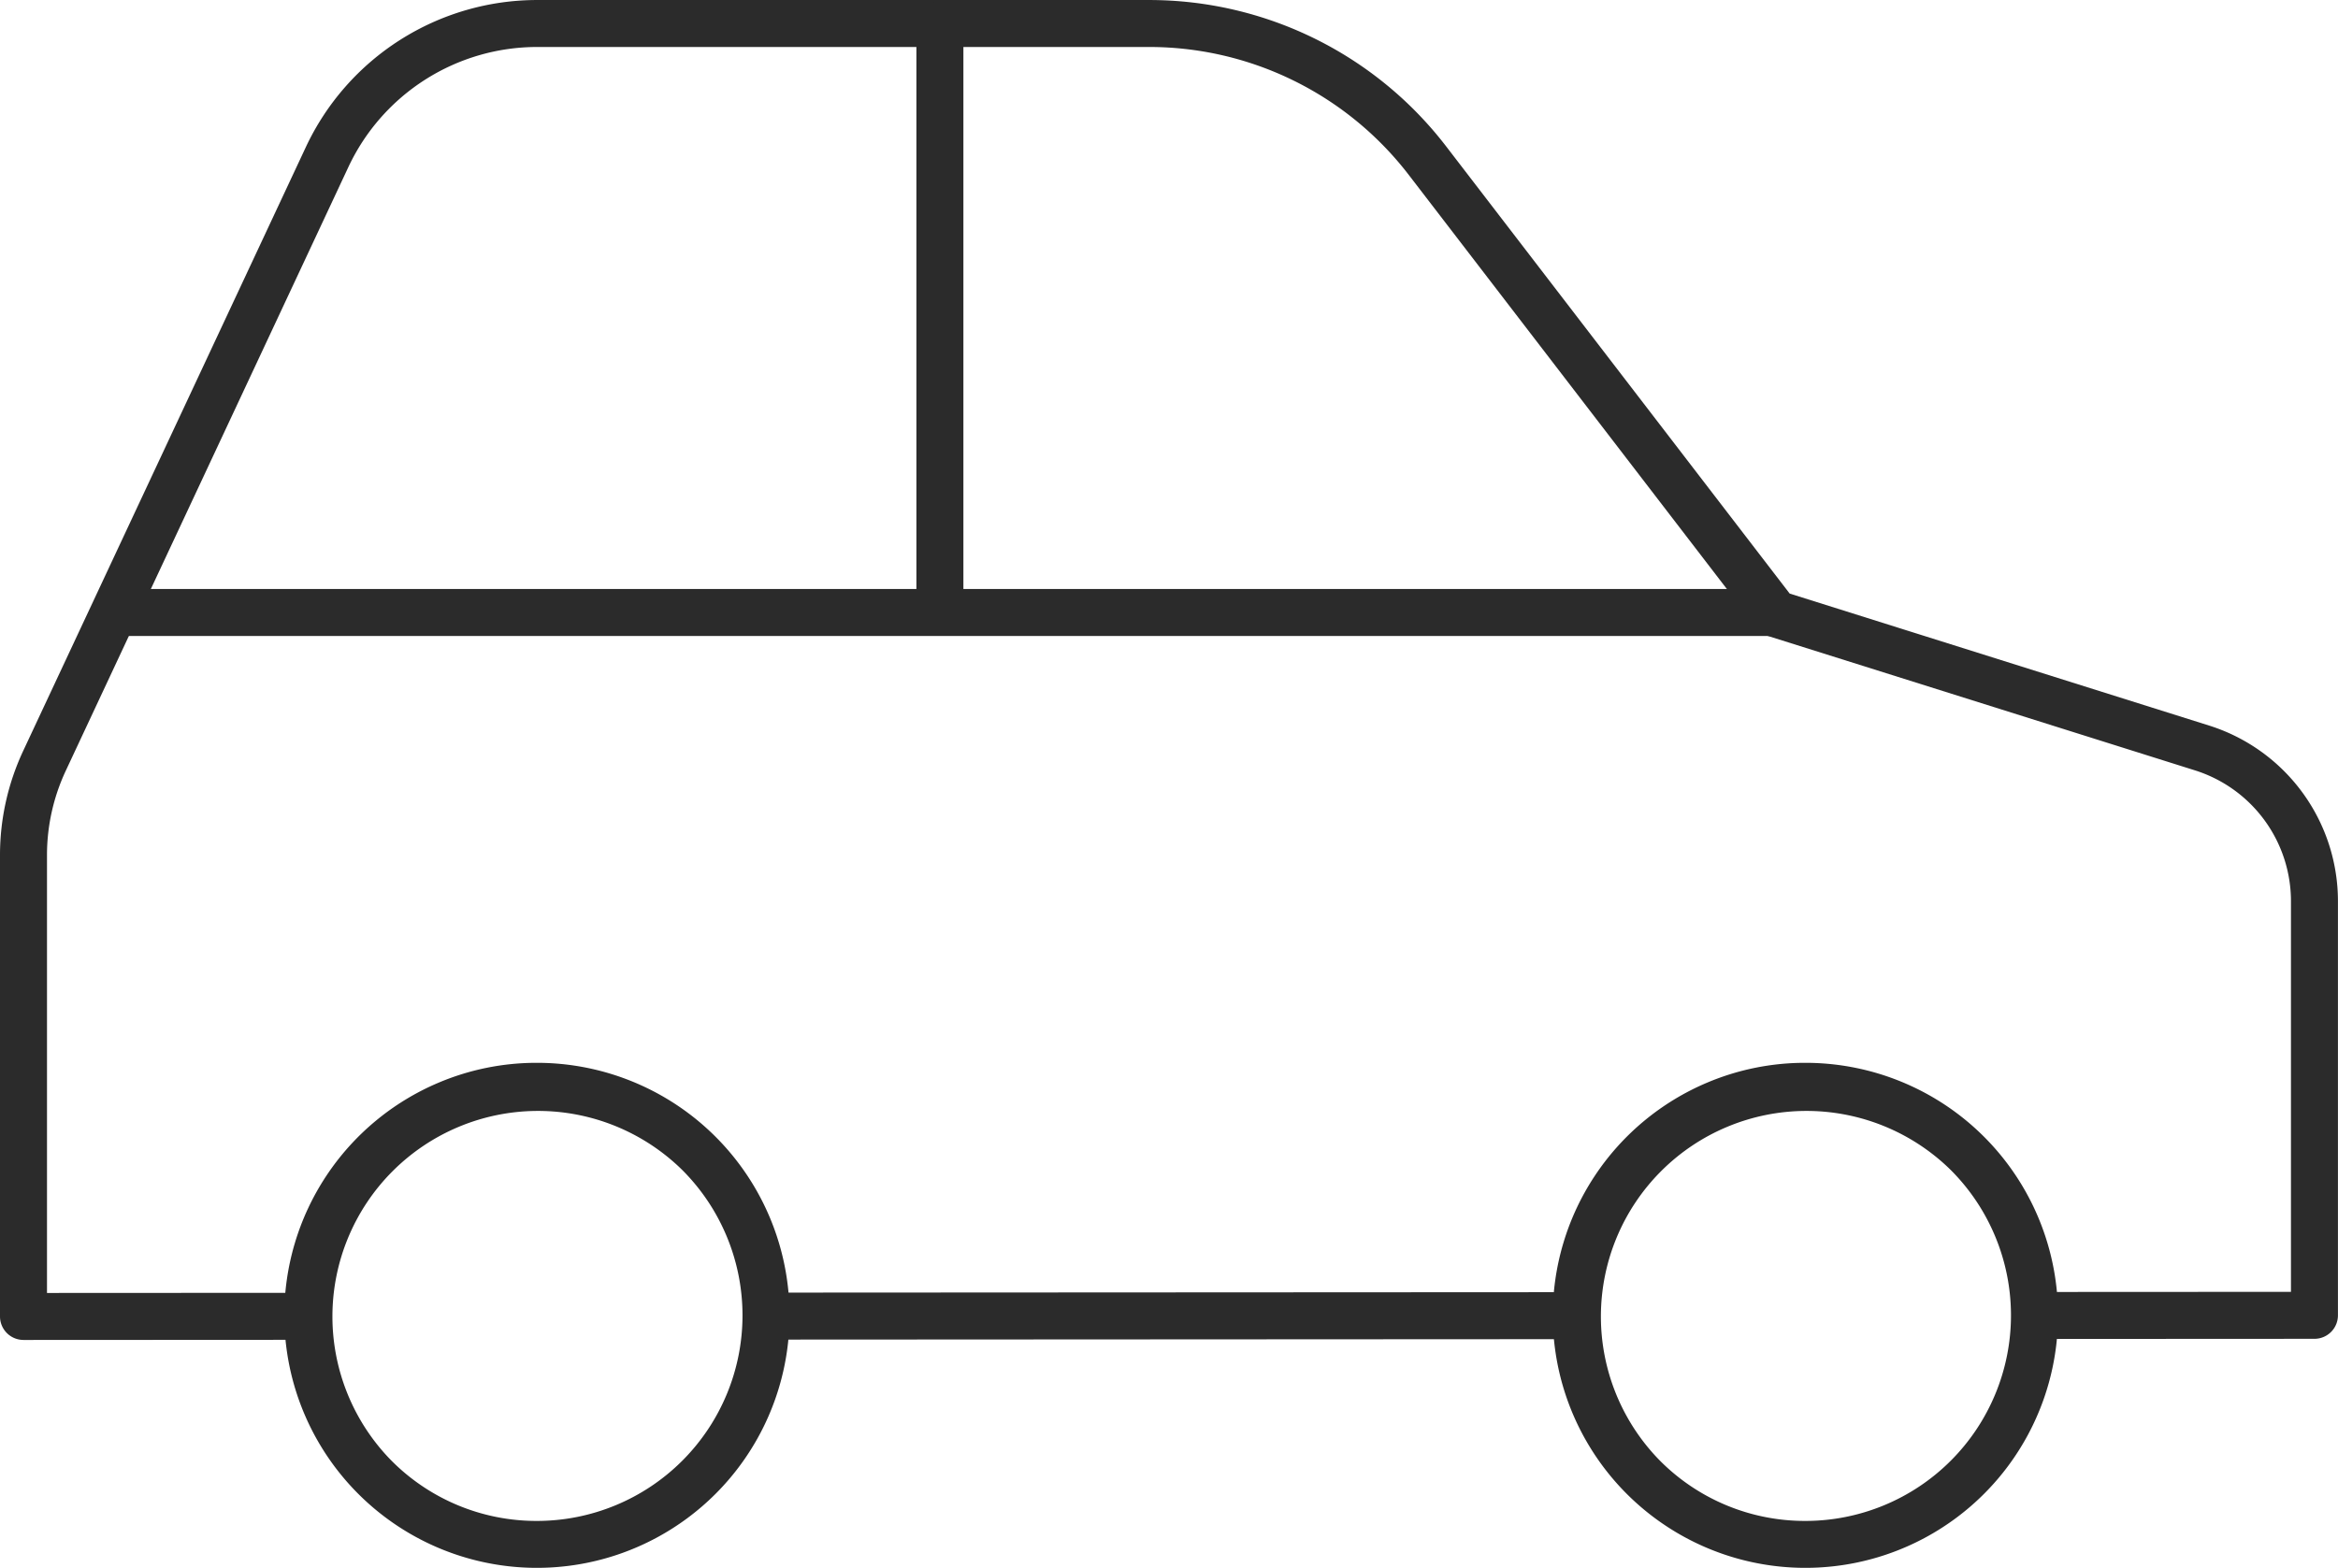 <svg xmlns="http://www.w3.org/2000/svg" width="199" height="133.482" viewBox="0 0 199 133.482"><g id="Groupe_42" data-name="Groupe 42" transform="translate(-1544.505 1556.741)"><path id="Ligne_11" data-name="Ligne 11" d="M0,2.036a2,2,0,0,1-2-2,2,2,0,0,1,2-2L67.425-2h0a2,2,0,0,1,2,2,2,2,0,0,1-2,2L0,2.036Z" transform="translate(1610.425 -1444.733)" fill="#2b2b2b"></path><path id="Trac&#xE9;_47" data-name="Trac&#xE9; 47" d="M2023.505,119.334a2,2,0,0,1-2-2v-39.3a20.954,20.954,0,0,1,1.965-8.83l24.063-51.413a21.748,21.748,0,0,1,19.7-12.529h52.086a31.868,31.868,0,0,1,25.275,12.458l29.24,38.072,35.7,11.237A15.682,15.682,0,0,1,2220.5,81.985v35.253a2,2,0,0,1-2,2l-22.967.012h0a2,2,0,0,1,0-4l20.968-.011V81.985a11.681,11.681,0,0,0-8.175-11.143l-36.3-11.426a2,2,0,0,1-.986-.69l-29.624-38.572a27.868,27.868,0,0,0-22.1-10.894H2067.23a17.749,17.749,0,0,0-16.074,10.225L2027.092,70.9a16.929,16.929,0,0,0-1.587,7.134v37.3l21.328-.011h0a2,2,0,0,1,0,4l-23.329.012Z" transform="translate(-477 -1562.001)" fill="#2b2b2b"></path><path id="Ellipse_5" data-name="Ellipse 5" d="M19.5-2A21.494,21.494,0,0,1,34.7,34.7,21.5,21.5,0,1,1,11.131-.31,21.367,21.367,0,0,1,19.5-2Zm0,39A17.5,17.5,0,0,0,31.874,7.126,17.5,17.5,0,0,0,7.126,31.874,17.385,17.385,0,0,0,19.5,37Z" transform="translate(1570.704 -1464.259)" fill="#2b2b2b"></path><path id="Ellipse_6" data-name="Ellipse 6" d="M19.5-2A21.494,21.494,0,0,1,34.7,34.7,21.5,21.5,0,1,1,11.131-.31,21.367,21.367,0,0,1,19.5-2Zm0,39A17.5,17.5,0,0,0,31.874,7.126,17.5,17.5,0,0,0,7.126,31.874,17.385,17.385,0,0,0,19.5,37Z" transform="translate(1678.671 -1464.259)" fill="#2b2b2b"></path><path id="Ligne_12" data-name="Ligne 12" d="M0,51.583a2,2,0,0,1-2-2V0A2,2,0,0,1,0-2,2,2,0,0,1,2,0V49.583A2,2,0,0,1,0,51.583Z" transform="translate(1624.505 -1554.597)" fill="#2b2b2b"></path><path id="Ligne_13" data-name="Ligne 13" d="M139.881,2H0A2,2,0,0,1-2,0,2,2,0,0,1,0-2H139.881a2,2,0,0,1,2,2A2,2,0,0,1,139.881,2Z" transform="translate(1555.499 -1504.597)" fill="#2b2b2b"></path></g></svg>